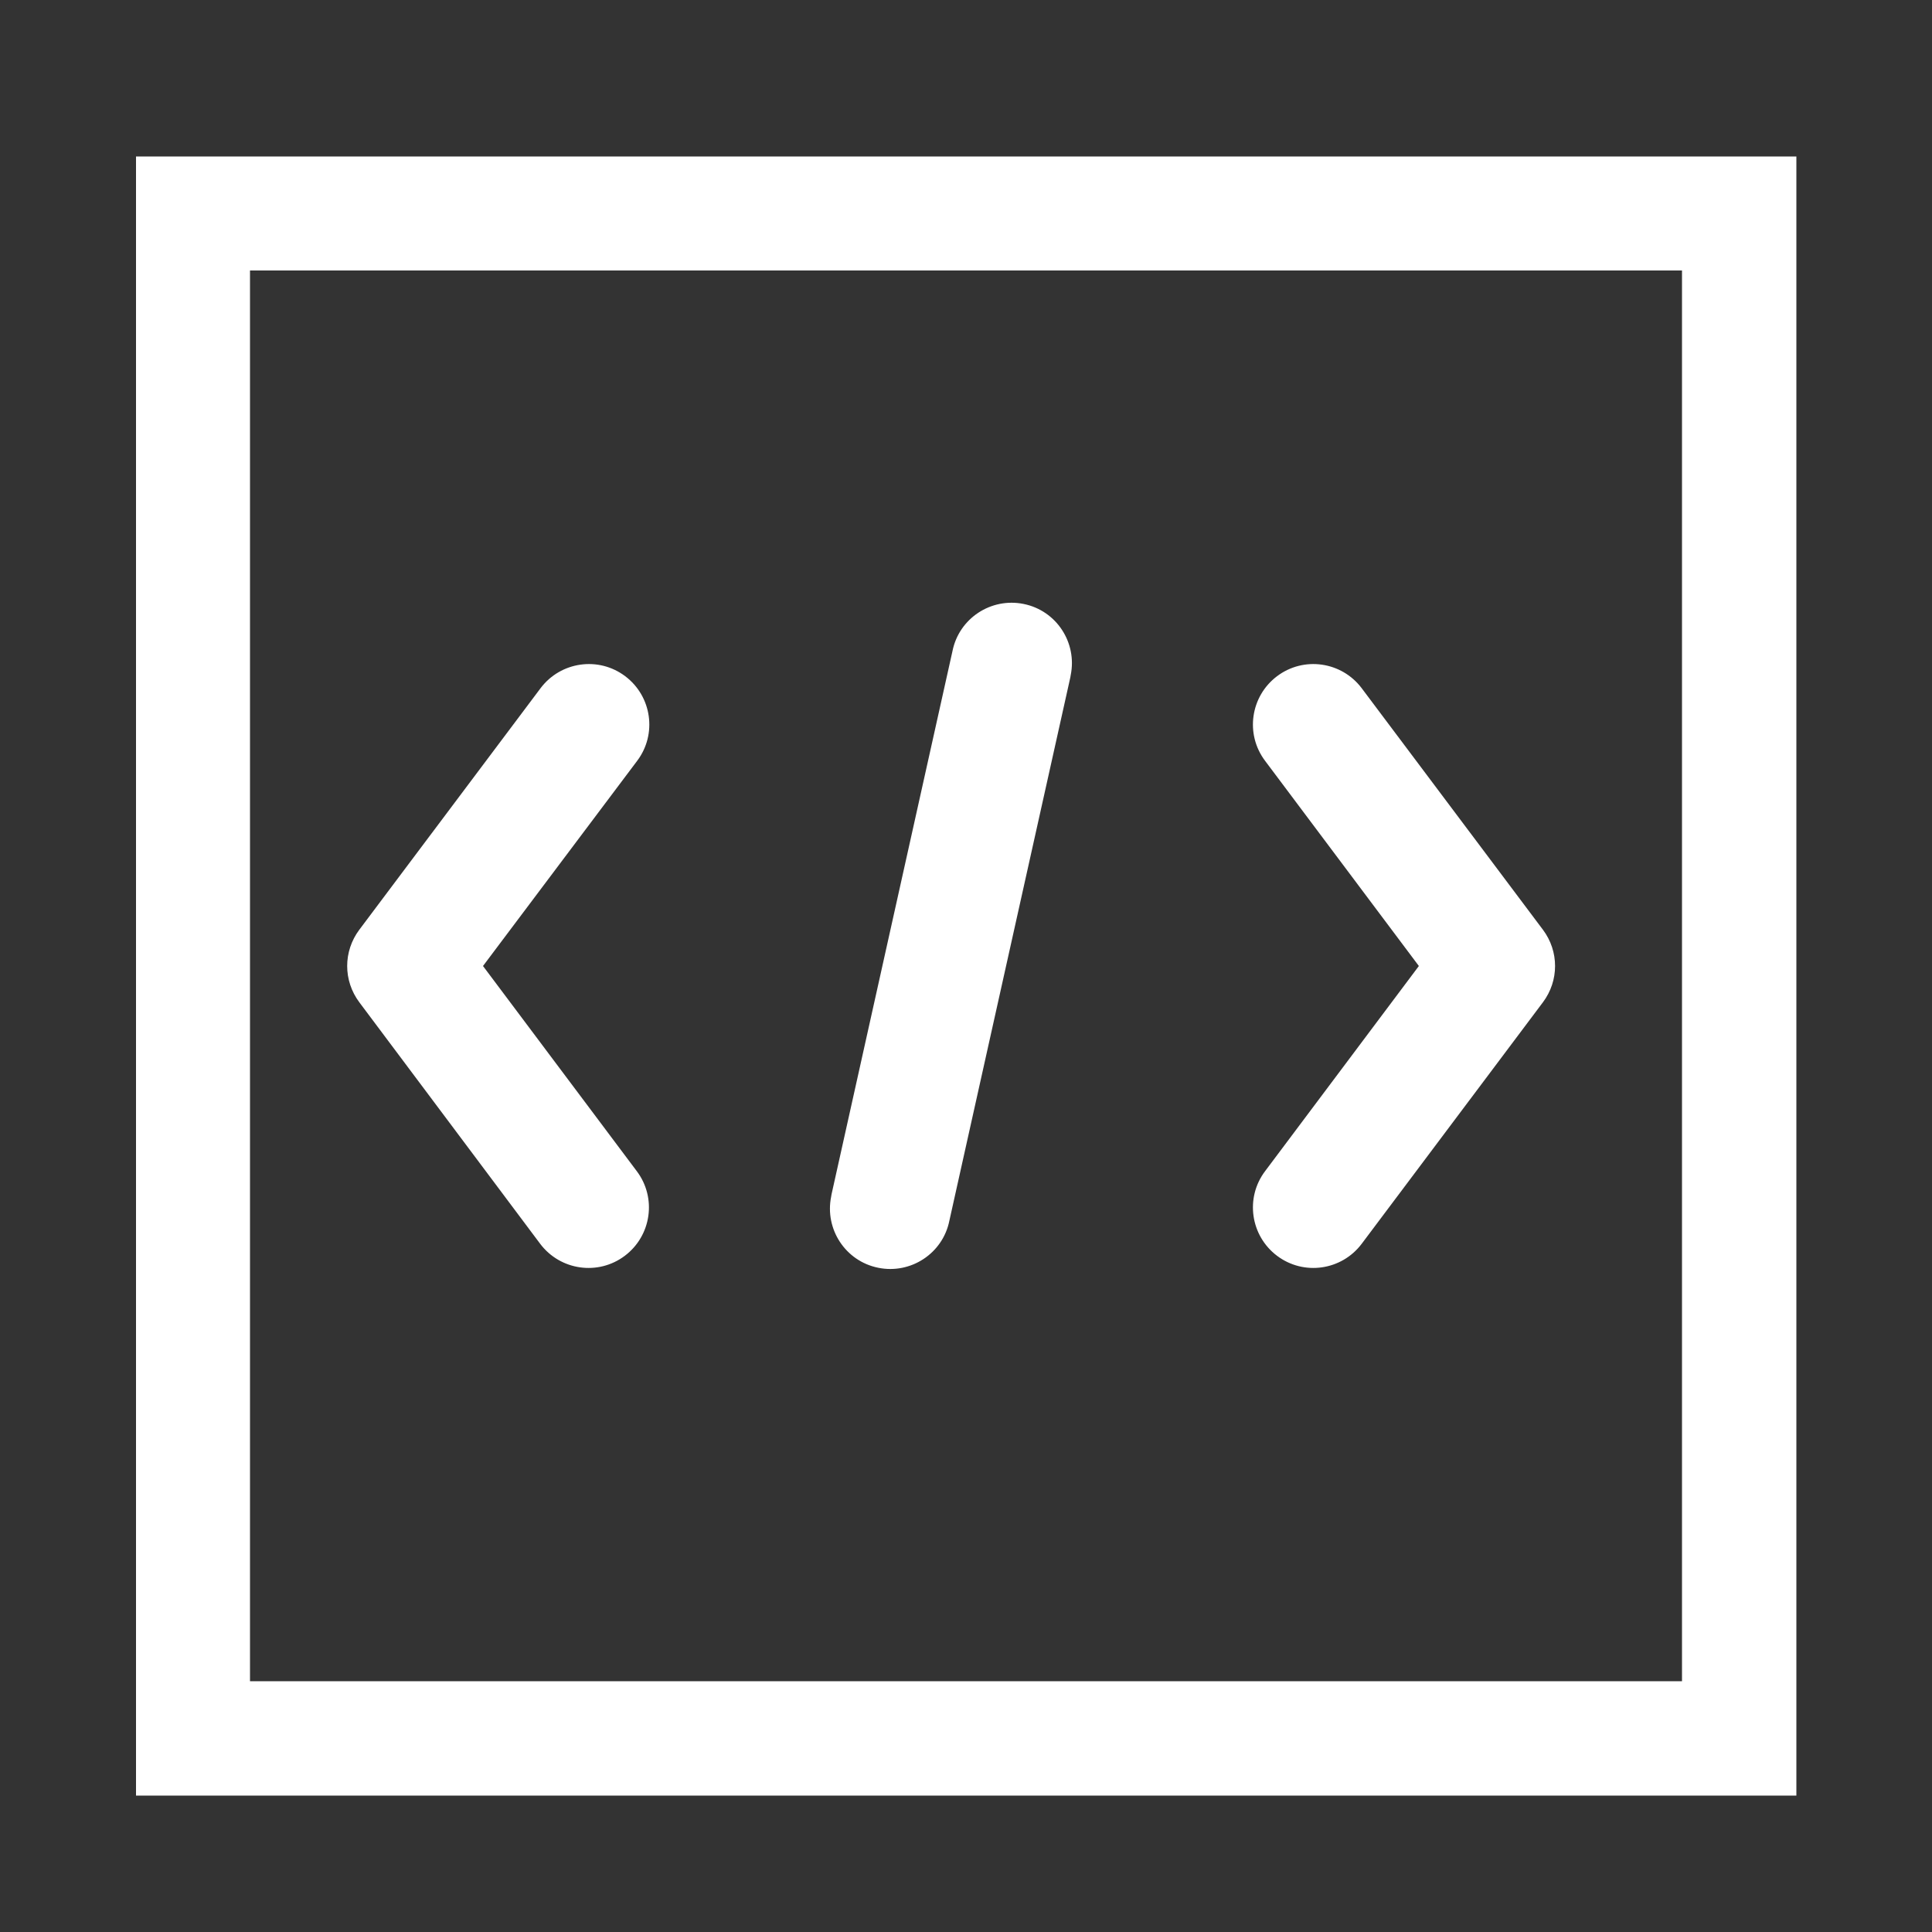 <?xml version="1.0" encoding="utf-8"?>
<!-- Generator: Adobe Illustrator 21.0.0, SVG Export Plug-In . SVG Version: 6.00 Build 0)  -->
<svg version="1.1" id="图层_1" xmlns="http://www.w3.org/2000/svg" xmlns:xlink="http://www.w3.org/1999/xlink" x="0px" y="0px"
	 viewBox="0 0 500 500" style="enable-background:new 0 0 500 500;" xml:space="preserve">
<rect x="0" y="0" width="500" height="500" fill="#333333" stroke="none"/>
<style type="text/css">
	.st0{fill:#FFFFFF;}
	.st1{display:none;fill:#BCBCBC;}
</style>
<path class="st0" d="M125,250l39.8,53.1c5.2,6.9,3.8,16.7-3.1,21.9c-6.9,5.2-16.7,3.8-21.9-3.1L93,259.4c-4.2-5.6-4.2-13.2,0-18.8
	l46.9-62.5c5.2-6.9,15-8.3,21.9-3.1c6.9,5.2,8.3,15,3.1,21.9L125,250z M327.4,303.1c-5.2,6.9-3.8,16.7,3.1,21.9
	c6.9,5.2,16.7,3.8,21.9-3.1l46.9-62.5c4.2-5.6,4.2-13.2,0-18.8l-46.9-62.5c-5.2-6.9-15-8.3-21.9-3.1c-6.9,5.2-8.3,15-3.1,21.9
	l39.8,53.1L327.4,303.1z M245.7,315.9c-1.7,8.5-10,13.9-18.4,12.2c-8.5-1.7-13.9-10-12.2-18.4c0-0.2,0.1-0.4,0.1-0.6l31.3-140.6
	c1.7-8.5,10-13.9,18.4-12.2c8.5,1.7,13.9,10,12.2,18.4c0,0.2-0.1,0.4-0.1,0.6L245.7,315.9z"/>
<path class="st1" d="M78.1,70.3c-8.6,0-15.6,7-15.6,15.6v335.9c0,8.6,7,15.6,15.6,15.6h335.9c8.6,0,15.6-7,15.6-15.6V85.9
	c0-8.6-7-15.6-15.6-15.6H78.1z M78.1,39.1h335.9c25.9,0,46.9,21,46.9,46.9v335.9c0,25.9-21,46.9-46.9,46.9H78.1
	c-25.9,0-46.9-21-46.9-46.9V85.9C31.3,60,52.3,39.1,78.1,39.1z"/>
<path class="st0" d="M435.3,70v365.1H64.7V70L435.3,70 M464.9,40.5H35.2v424.2h429.7V40.5z"/>
</svg>

